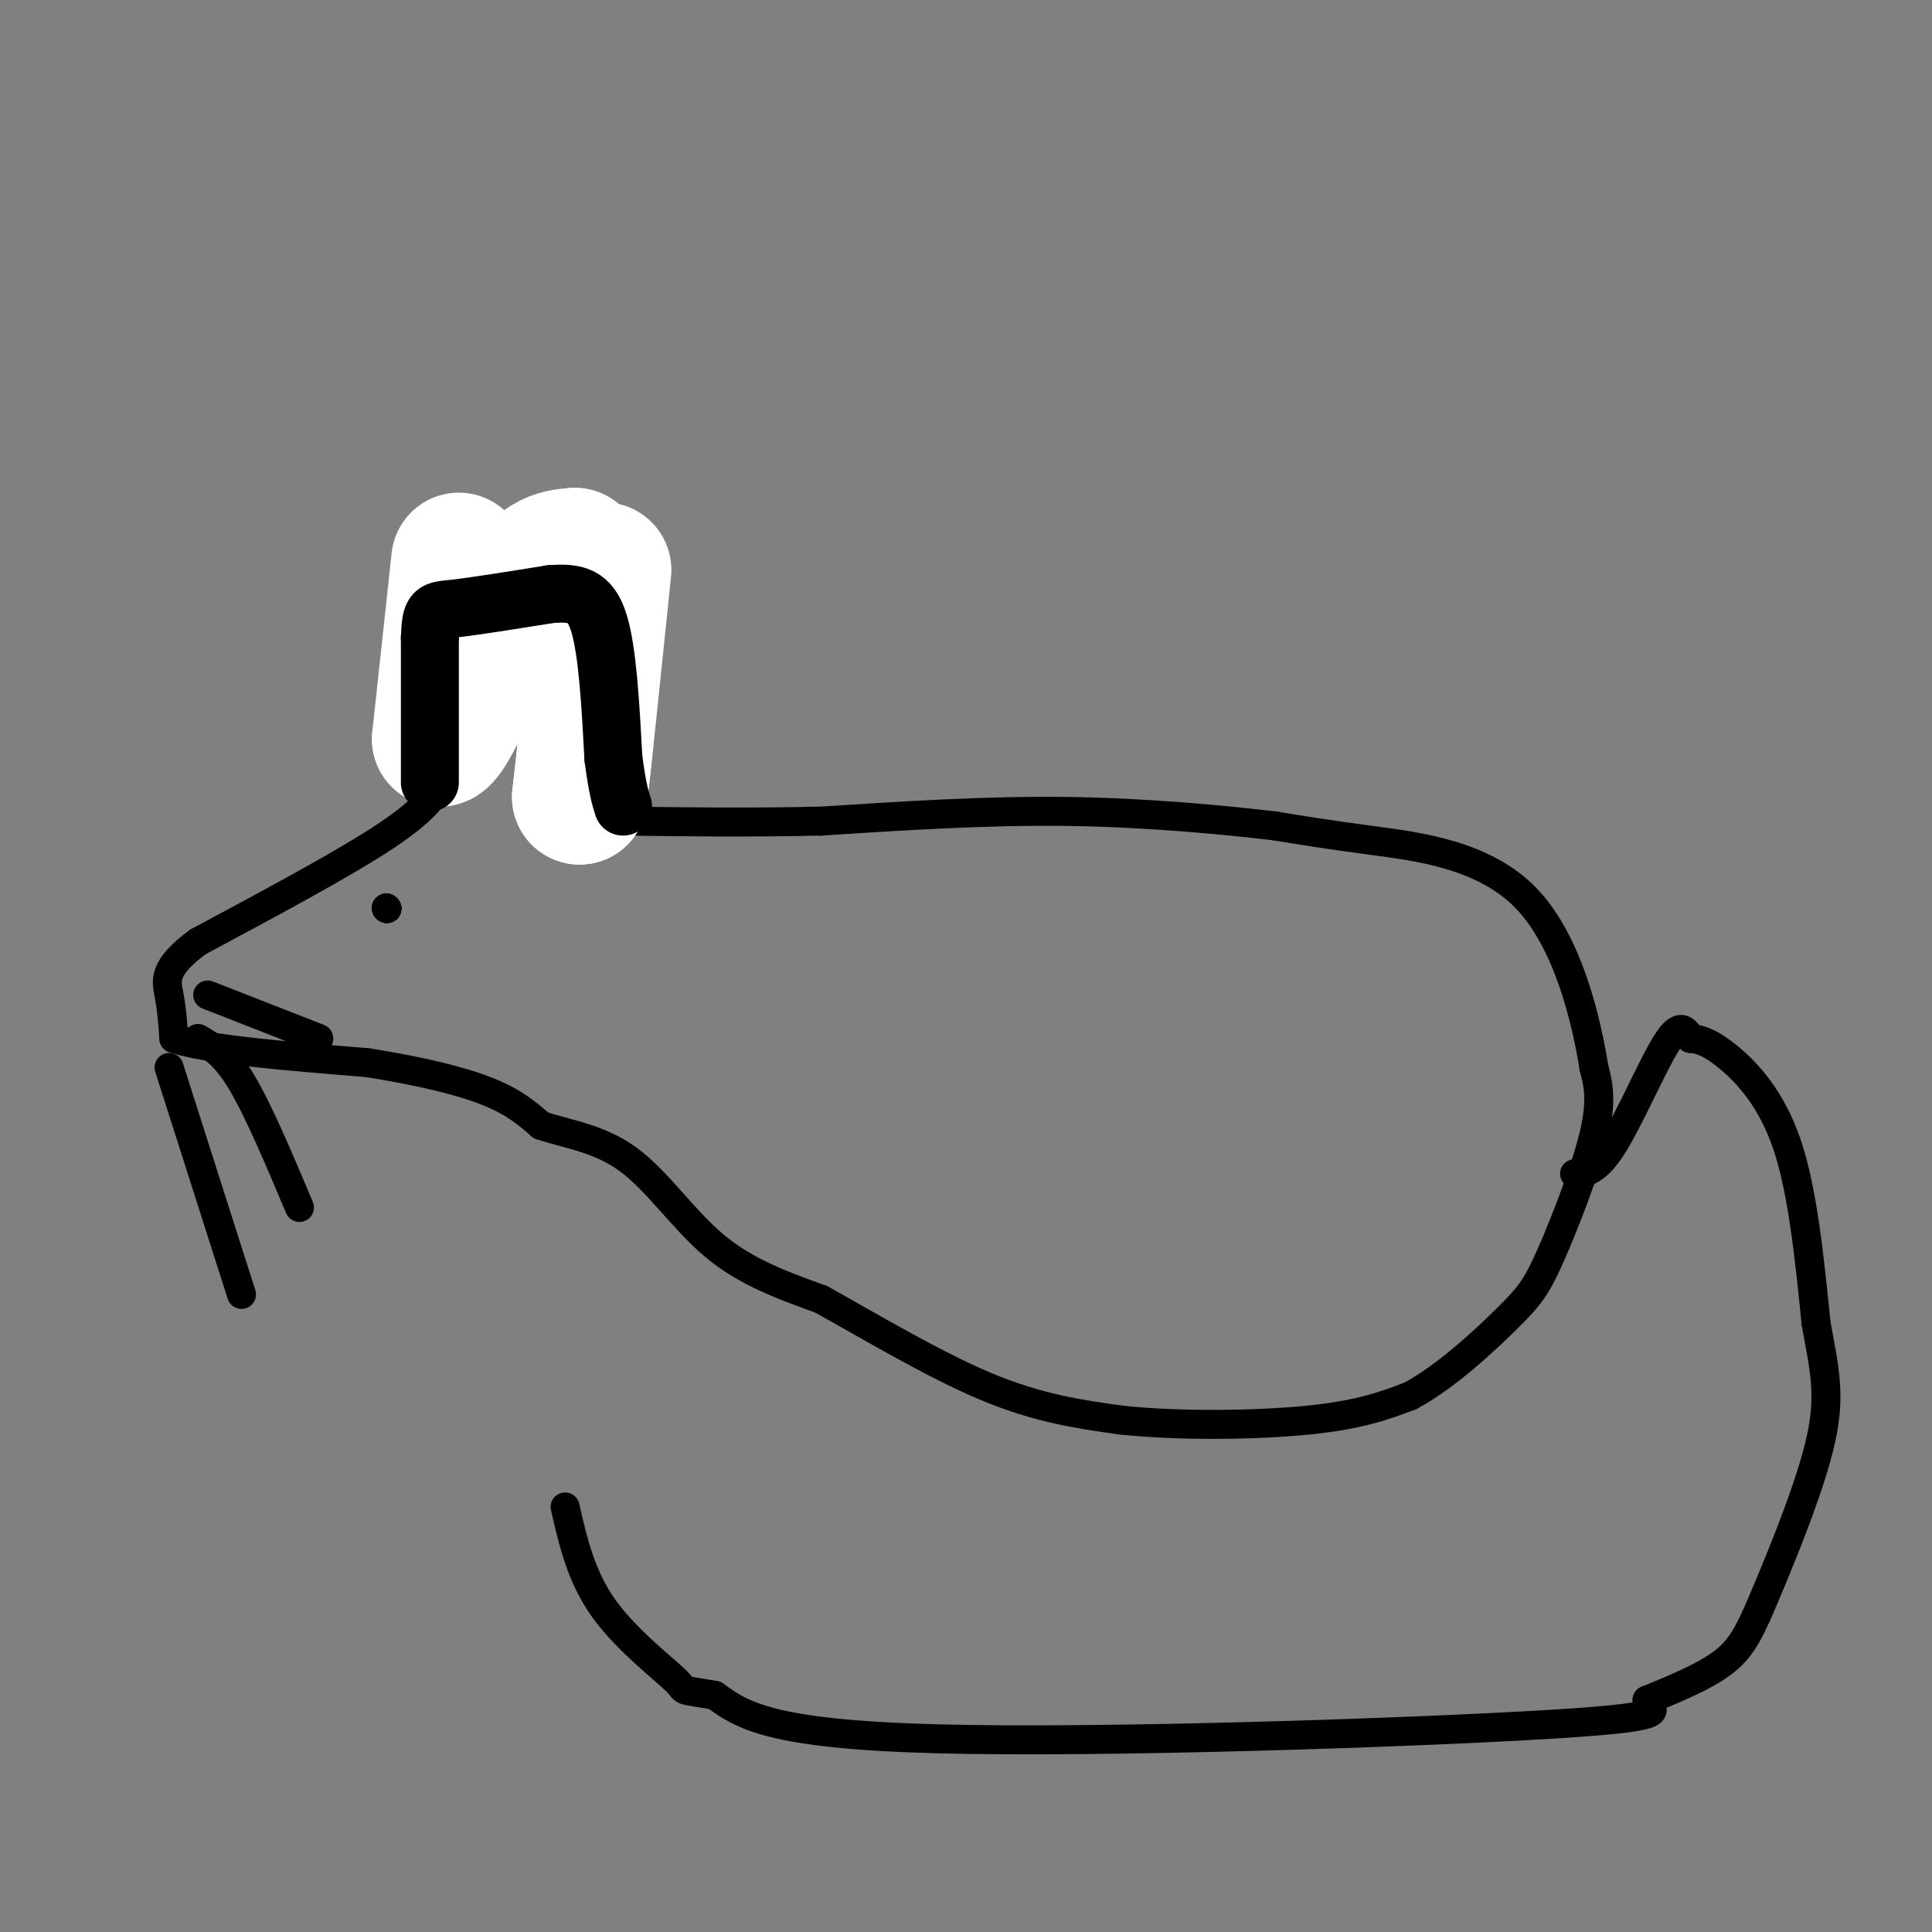 <svg viewBox='0 0 400 400' version='1.1' xmlns='http://www.w3.org/2000/svg' xmlns:xlink='http://www.w3.org/1999/xlink'><rect x="0" y="0" width="400" height="400" fill="#808080" stroke="none"/><g fill='none' stroke='#000000' stroke-width='6' stroke-linecap='round' stroke-linejoin='round'><path d='M92,160c0.000,0.000 1.000,-26.000 1,-26'/><path d='M93,134c0.778,-5.244 2.222,-5.356 8,-6c5.778,-0.644 15.889,-1.822 26,-3'/><path d='M127,125c5.378,0.911 5.822,4.689 6,8c0.178,3.311 0.089,6.156 0,9'/><path d='M133,142c-0.500,5.333 -1.750,14.167 -3,23'/><path d='M92,161c-1.750,3.167 -3.500,6.333 -12,12c-8.500,5.667 -23.750,13.833 -39,22'/><path d='M41,195c-7.444,5.467 -6.556,8.133 -6,11c0.556,2.867 0.778,5.933 1,9'/><path d='M36,215c6.833,2.333 23.417,3.667 40,5'/><path d='M76,220c11.289,1.800 19.511,3.800 25,6c5.489,2.200 8.244,4.600 11,7'/><path d='M112,233c4.964,1.726 11.875,2.542 18,7c6.125,4.458 11.464,12.560 18,18c6.536,5.440 14.268,8.220 22,11'/><path d='M170,269c9.733,5.400 23.067,13.400 34,18c10.933,4.600 19.467,5.800 28,7'/><path d='M232,294c12.089,1.311 28.311,1.089 39,0c10.689,-1.089 15.844,-3.044 21,-5'/><path d='M292,289c7.376,-3.963 15.317,-11.372 20,-16c4.683,-4.628 6.107,-6.477 9,-13c2.893,-6.523 7.255,-17.721 9,-25c1.745,-7.279 0.872,-10.640 0,-14'/><path d='M330,221c-1.500,-9.405 -5.250,-25.917 -14,-35c-8.750,-9.083 -22.500,-10.738 -32,-12c-9.500,-1.262 -14.750,-2.131 -20,-3'/><path d='M264,171c-10.400,-1.222 -26.400,-2.778 -43,-3c-16.600,-0.222 -33.800,0.889 -51,2'/><path d='M170,170c-15.167,0.333 -27.583,0.167 -40,0'/></g>
<g fill='none' stroke='#FFFFFF' stroke-width='28' stroke-linecap='round' stroke-linejoin='round'><path d='M95,116c0.000,0.000 -4.000,37.000 -4,37'/><path d='M91,153c2.133,-0.022 9.467,-18.578 15,-28c5.533,-9.422 9.267,-9.711 13,-10'/><path d='M119,115c2.667,2.167 2.833,12.583 3,23'/><path d='M122,138c0.167,8.333 -0.917,17.667 -2,27'/><path d='M120,165c0.500,-3.333 2.750,-25.167 5,-47'/></g>
<g fill='none' stroke='#000000' stroke-width='12' stroke-linecap='round' stroke-linejoin='round'><path d='M89,162c0.000,0.000 0.000,-30.000 0,-30'/><path d='M89,132c0.222,-5.867 0.778,-5.533 5,-6c4.222,-0.467 12.111,-1.733 20,-3'/><path d='M114,123c5.200,-0.378 8.200,0.178 10,6c1.800,5.822 2.400,16.911 3,28'/><path d='M127,157c0.833,6.333 1.417,8.167 2,10'/></g>
<g fill='none' stroke='#000000' stroke-width='6' stroke-linecap='round' stroke-linejoin='round'><path d='M80,188c0.000,0.000 0.100,0.100 0.1,0.1'/><path d='M80,188c0.000,0.000 0.100,0.100 0.1,0.1'/><path d='M80,188c0.000,0.000 0.100,0.100 0.1,0.1'/><path d='M80,188c0.000,0.000 0.100,0.100 0.1,0.1'/><path d='M80,188c0.000,0.000 0.100,0.100 0.1,0.1'/><path d='M80,188c0.000,0.000 0.100,0.100 0.1,0.1'/><path d='M43,206c0.000,0.000 23.000,9.000 23,9'/><path d='M41,215c2.750,1.583 5.500,3.167 9,9c3.500,5.833 7.750,15.917 12,26'/><path d='M35,221c0.000,0.000 15.000,47.000 15,47'/><path d='M326,243c2.267,-0.222 4.533,-0.444 8,-6c3.467,-5.556 8.133,-16.444 11,-21c2.867,-4.556 3.933,-2.778 5,-1'/><path d='M350,215c1.940,0.119 4.292,0.917 8,4c3.708,3.083 8.774,8.452 12,18c3.226,9.548 4.613,23.274 6,37'/><path d='M376,274c1.729,9.494 3.051,14.730 1,24c-2.051,9.270 -7.475,22.573 -11,31c-3.525,8.427 -5.150,11.979 -9,15c-3.850,3.021 -9.925,5.510 -16,8'/><path d='M341,352c0.012,2.083 8.042,3.292 -20,5c-28.042,1.708 -92.155,3.917 -127,3c-34.845,-0.917 -40.423,-4.958 -46,-9'/><path d='M148,351c-8.131,-1.429 -5.458,-0.500 -8,-3c-2.542,-2.500 -10.298,-8.429 -15,-15c-4.702,-6.571 -6.351,-13.786 -8,-21'/></g>
</svg>